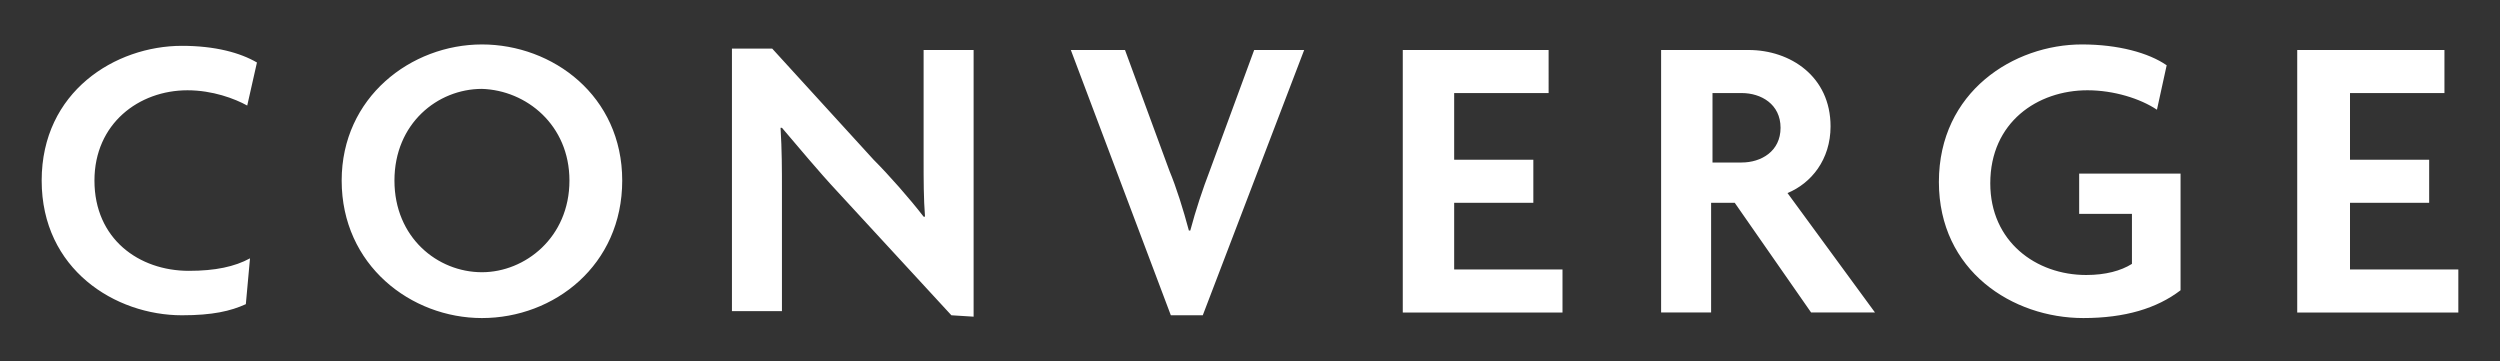 <?xml version="1.0" encoding="utf-8"?>
<!-- Generator: Adobe Illustrator 25.0.1, SVG Export Plug-In . SVG Version: 6.00 Build 0)  -->
<svg version="1.1" id="Layer_1" xmlns="http://www.w3.org/2000/svg" xmlns:xlink="http://www.w3.org/1999/xlink" x="0px" y="0px"
	 viewBox="0 0 180 26" style="enable-background:new 0 0 180 26;" xml:space="preserve">
<rect x="0" y="0" width="180" height="26" fill="#333333" stroke="none"/>
<style type="text/css">
	.st0{fill:#ffffff;}
</style>
<g>
	<path class="st0" d="M177,22.5v-3.1h-7.8v-4.8h5.7v-3.1h-5.7V6.7h6.8V3.6h-10.6v18.9C165.5,22.5,177,22.5,177,22.5z M157,20.9v-8.4
		h-7.3v2.9h3.8v3.6c-0.8,0.5-1.9,0.8-3.3,0.8c-3.6,0-6.9-2.4-6.9-6.6c0-4.4,3.4-6.7,7-6.7c1.9,0,3.8,0.6,5,1.4l0.7-3.2
		c-1.3-0.9-3.5-1.5-6.1-1.5c-4.9,0-10.3,3.4-10.3,9.9c0,6.4,5.3,9.8,10.4,9.8C153,22.9,155.3,22.2,157,20.9 M128.2,9.2
		c0,1.7-1.4,2.5-2.8,2.5h-2.1v-5h2.1C126.8,6.7,128.2,7.5,128.2,9.2 M135,22.5l-6.3-8.6c1.7-0.7,3.1-2.4,3.1-4.8
		c0-3.6-2.9-5.5-5.9-5.5h-6.3v18.9h3.6v-7.9h1.7l5.5,7.9C130.5,22.5,135,22.5,135,22.5z M112.5,22.5v-3.1h-7.8v-4.8h5.7v-3.1h-5.7
		V6.7h6.8V3.6H101v18.9C101,22.5,112.5,22.5,112.5,22.5z M93.9,3.6h-3.6l-3.2,8.7c-0.5,1.3-1,2.8-1.4,4.3h-0.1
		c-0.4-1.5-0.9-3.1-1.4-4.3L81,3.6h-3.9l7.2,19.1h2.3L93.9,3.6z M70.1,22.8V3.6h-3.6v8c0,1.3,0,2.7,0.1,4l-0.1,0
		c-1-1.3-2.5-3-3.6-4.1l-7.3-8h-2.9v18.9h3.6v-8.8c0-1.3,0-2.8-0.1-4.4l0.1,0c1.2,1.4,2.6,3.1,4,4.6l8.2,8.9L70.1,22.8L70.1,22.8z
		 M41,13c0,4.1-3.2,6.6-6.3,6.6c-3.2,0-6.3-2.5-6.3-6.6c0-4.1,3.1-6.6,6.3-6.6C37.9,6.5,41,9,41,13 M44.8,13c0-6.1-5-9.8-10.1-9.8
		c-5.1,0-10.1,3.8-10.1,9.8c0,6.1,5,9.9,10.1,9.9C39.9,22.9,44.8,19.1,44.8,13 M18.5,4.5c-1.2-0.7-3-1.2-5.4-1.2C8.3,3.3,3,6.6,3,13
		c0,6.4,5.3,9.7,10.1,9.7c2.2,0,3.5-0.3,4.6-0.8l0.3-3.3c-1.1,0.6-2.5,0.9-4.4,0.9c-3.6,0-6.8-2.3-6.8-6.5c0-4.1,3.2-6.5,6.7-6.5
		c1.8,0,3.4,0.6,4.3,1.1L18.5,4.5z"/>
</g>
</svg>
